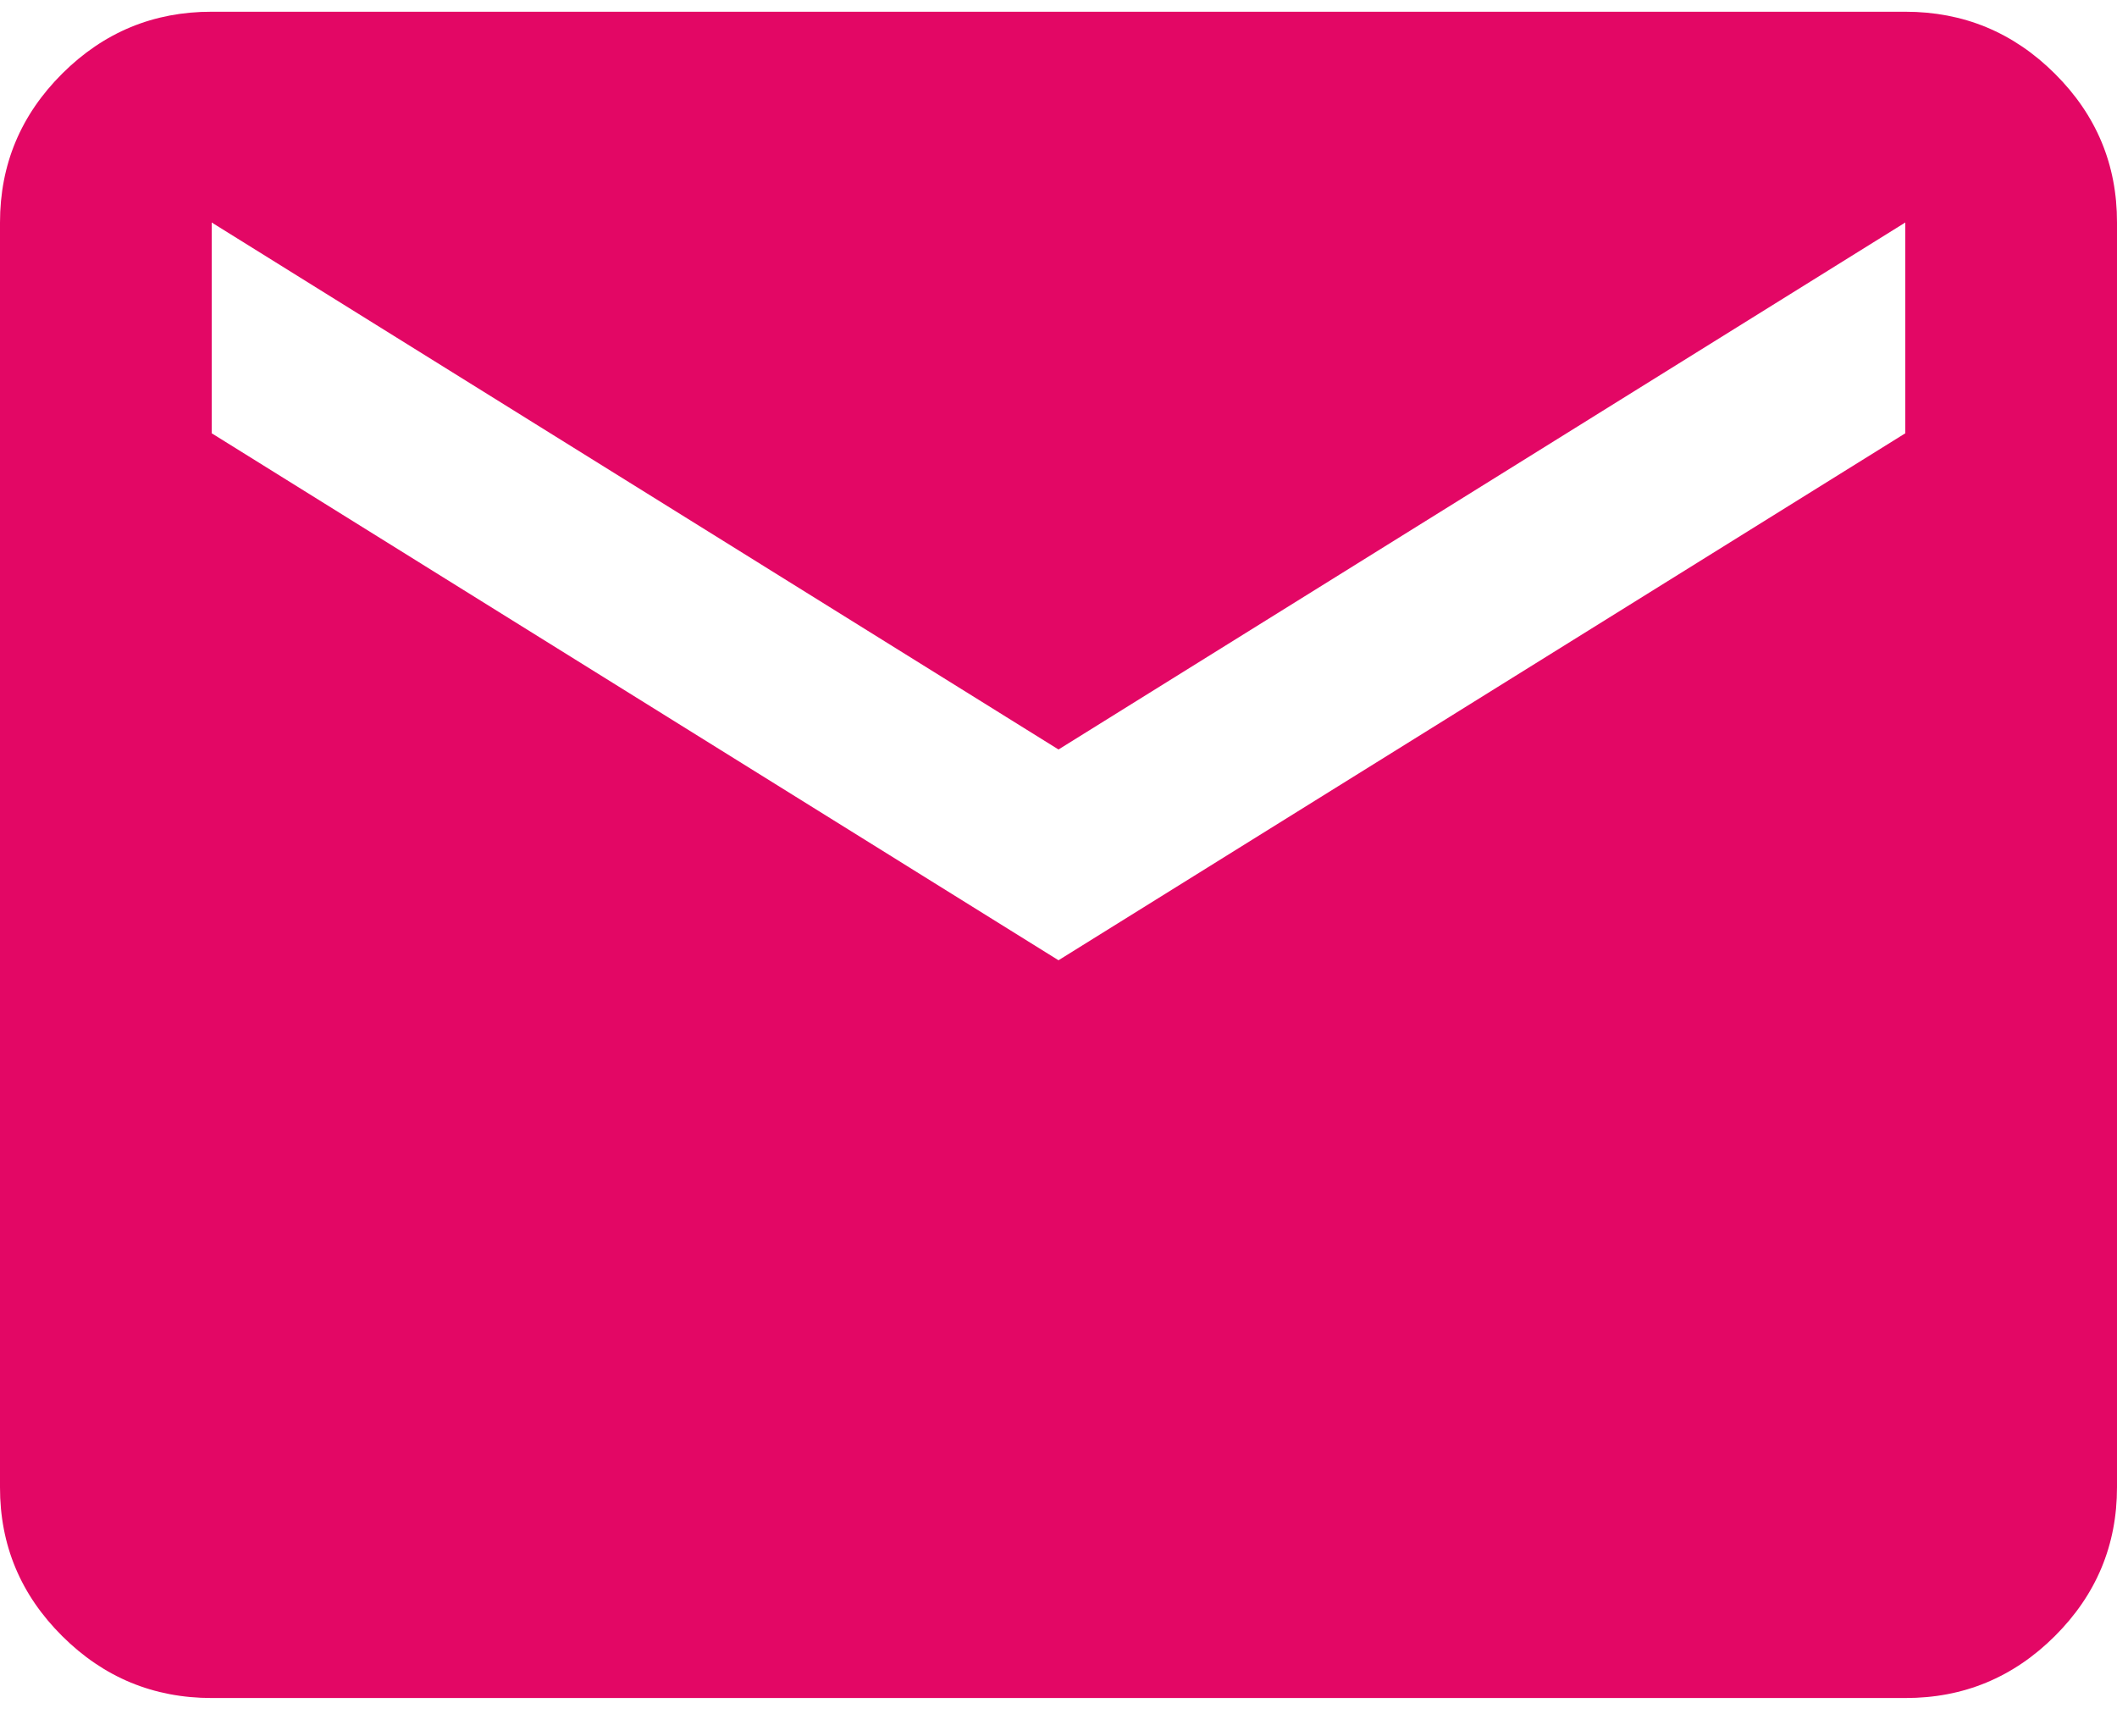 <svg width="50" height="41" viewBox="0 0 50 41" fill="none" xmlns="http://www.w3.org/2000/svg">
<path d="M5 40.103C3.625 40.103 2.447 39.615 1.468 38.639C0.488 37.664 -0.002 36.492 4.24448e-06 35.125V5.255C4.24448e-06 3.886 0.49 2.714 1.47 1.738C2.45 0.762 3.627 0.275 5 0.277H45C46.375 0.277 47.553 0.765 48.532 1.74C49.513 2.716 50.002 3.888 50 5.255V35.125C50 36.494 49.51 37.666 48.53 38.642C47.55 39.618 46.373 40.105 45 40.103H5ZM25 22.679L45 10.233V5.255L25 17.701L5 5.255V10.233L25 22.679Z" fill="#E30765"/>
</svg>
